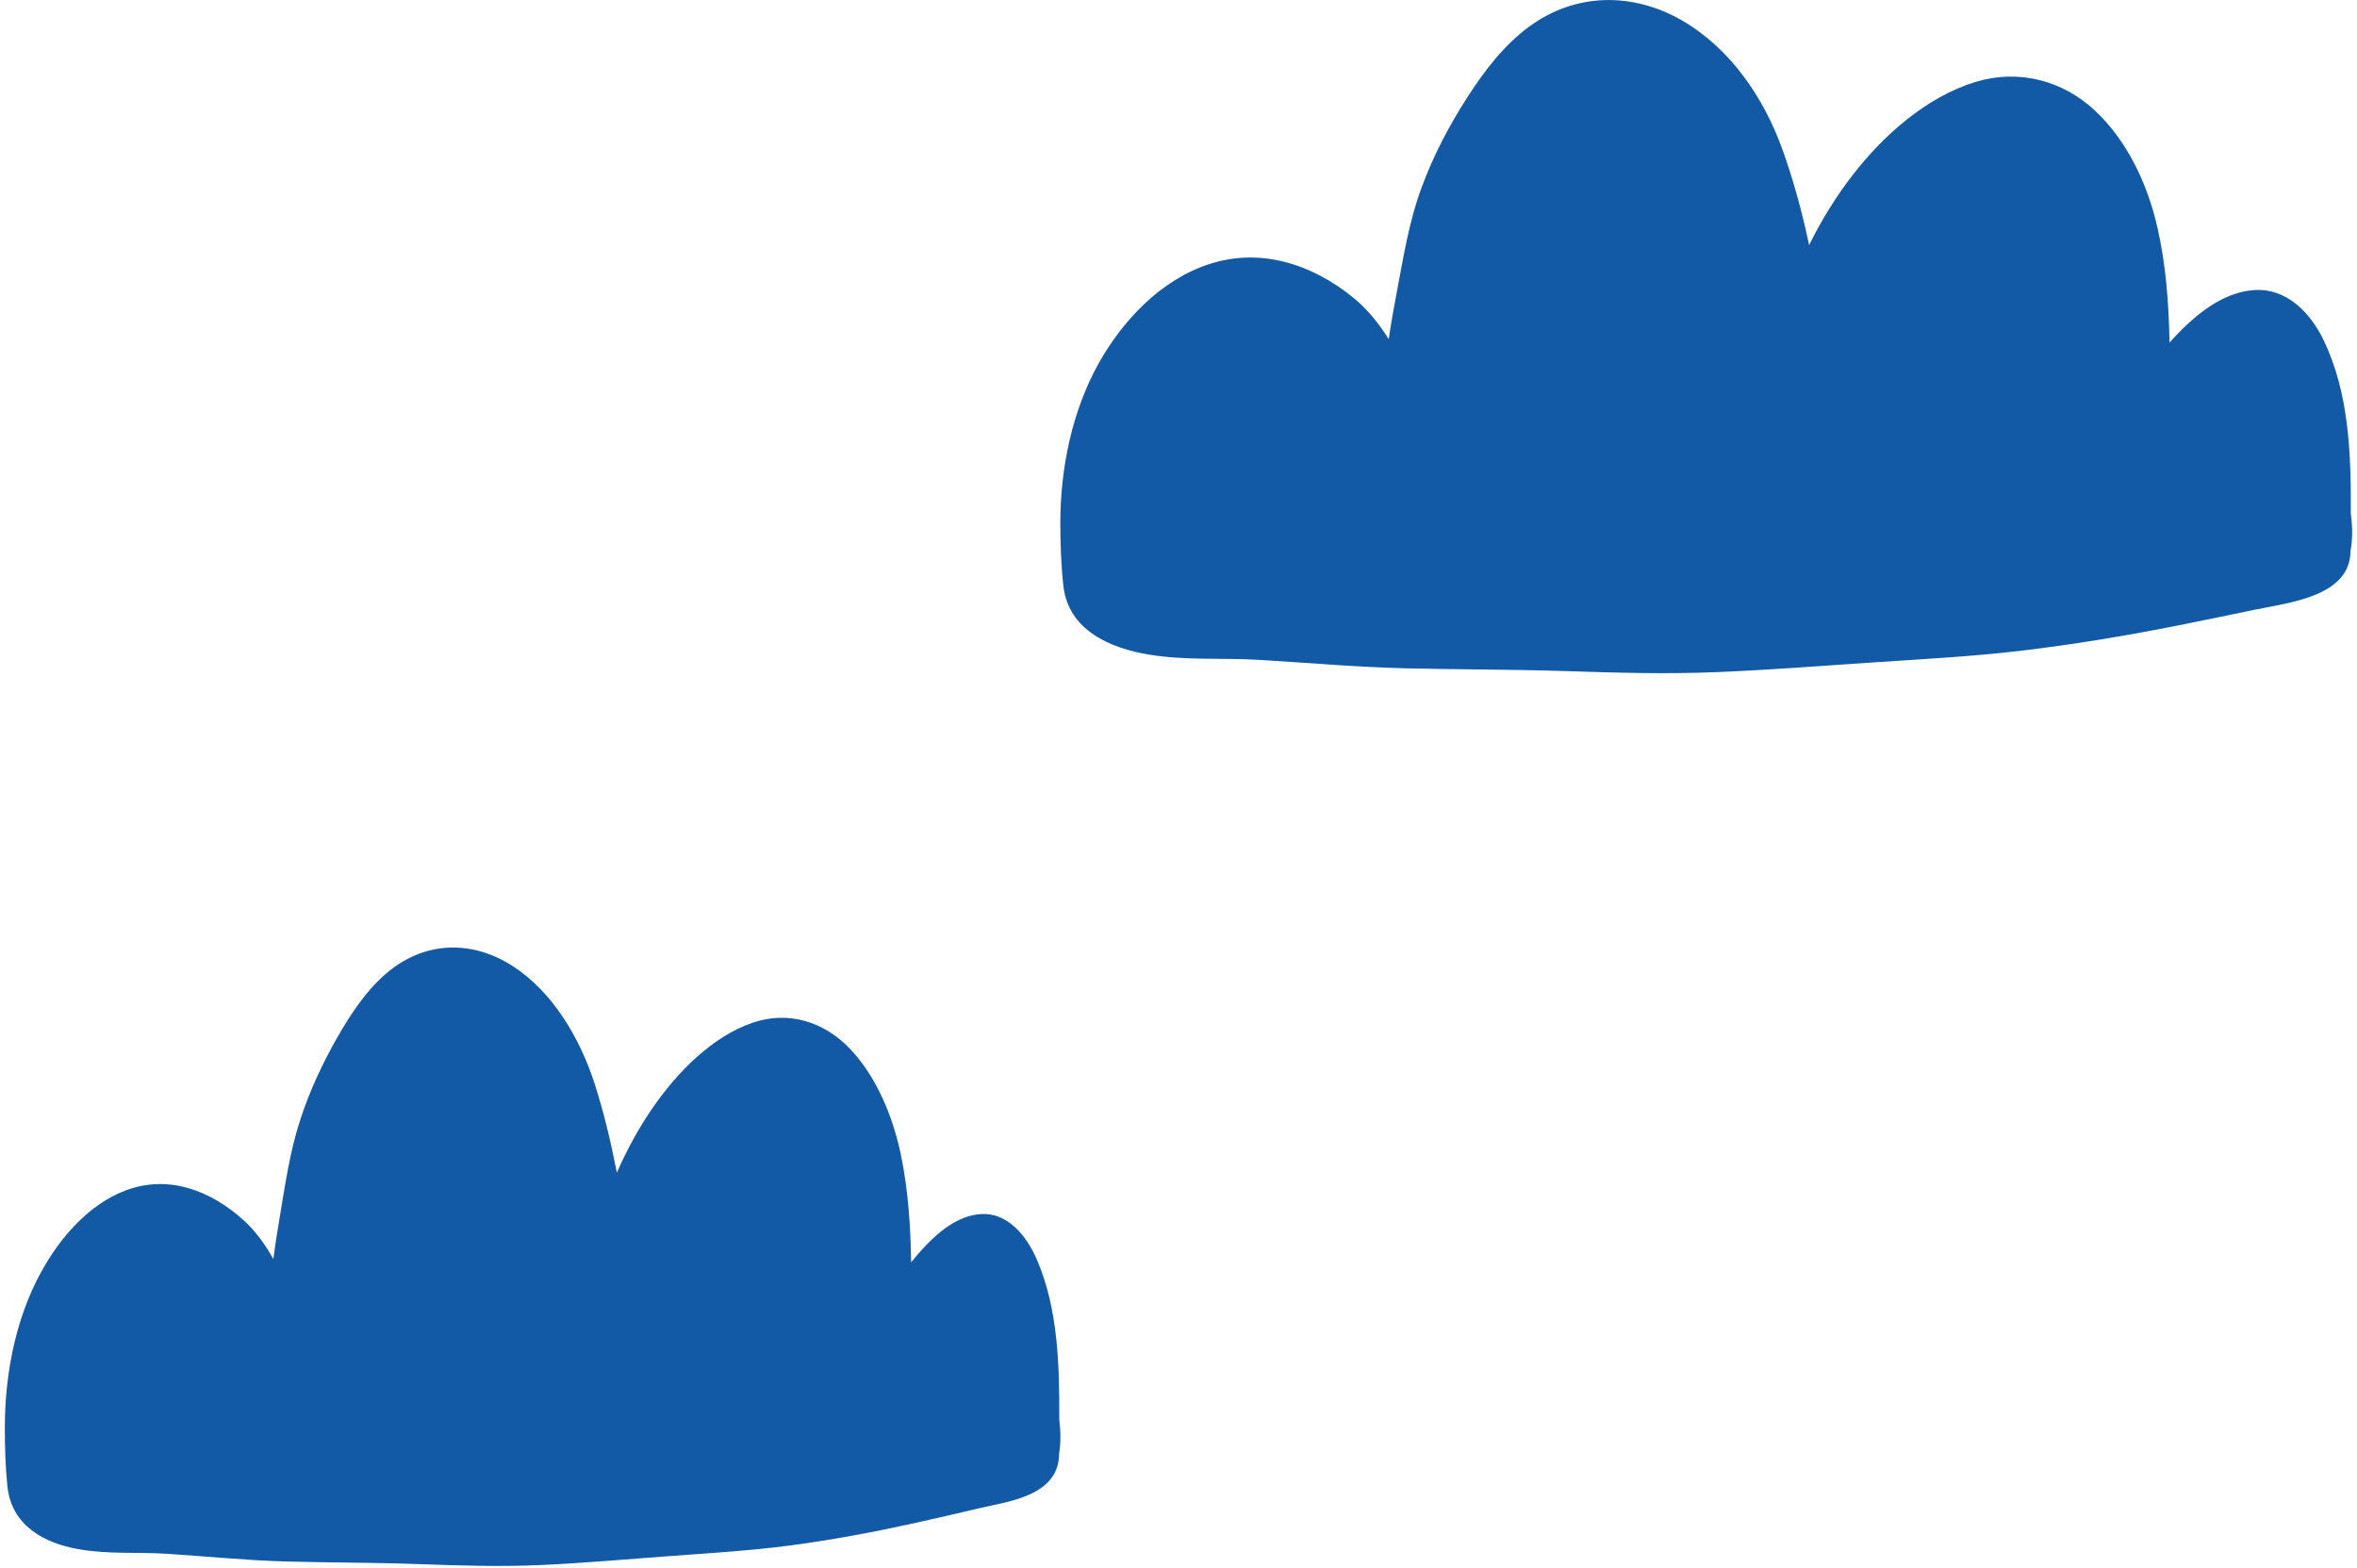 <svg xmlns="http://www.w3.org/2000/svg" width="224" height="149" viewBox="0 0 224 149" fill="none"><g clip-path="url(#clip0_2058_864)"><path d="M223.41 48.79C223.44 43.16 223.26 37.35 220.81 32.29C219.59 29.77 217.37 27.4 214.32 27.56C211.59 27.71 209.28 29.44 207.4 31.27C206.98 31.68 206.57 32.12 206.18 32.56C206.12 28.85 205.84 25.12 205.02 21.56C204.09 17.52 202.2 13.43 199.13 10.54C196.04 7.63 191.83 6.54 187.73 7.79C183.09 9.21 179.02 12.84 176.11 16.58C174.48 18.68 173.1 20.93 171.93 23.29C171.89 23.1 171.85 22.92 171.81 22.73C171.18 19.83 170.37 16.91 169.36 14.11C167.61 9.28 164.44 4.6 159.88 1.96C155.21 -0.74 149.8 -0.72 145.38 2.49C142.91 4.28 141.02 6.8 139.39 9.34C137.69 11.99 136.21 14.82 135.12 17.77C133.88 21.11 133.34 24.63 132.68 28.12C132.42 29.48 132.18 30.85 131.98 32.23C131.06 30.77 129.99 29.41 128.59 28.27C124.7 25.11 119.81 23.5 114.91 25.1C110.31 26.6 106.68 30.46 104.39 34.57C101.87 39.11 100.78 44.5 100.77 49.65C100.77 51.66 100.84 53.69 101.06 55.69C101.53 59.83 105.4 61.6 109.28 62.22C112.74 62.78 116.25 62.5 119.74 62.71C124.37 62.99 128.97 63.4 133.62 63.51C138.65 63.63 143.69 63.61 148.72 63.77C153.56 63.93 158.35 64.07 163.19 63.87C168.03 63.67 172.85 63.3 177.68 62.97C182.51 62.65 187.33 62.4 192.14 61.83C196.94 61.26 201.72 60.47 206.46 59.54C209.07 59.03 211.68 58.48 214.29 57.94C217.48 57.28 223.36 56.69 223.38 52.37C223.6 51.22 223.57 49.98 223.41 48.8" fill="#135AA6"></path><path d="M100.67 134.88C100.69 129.71 100.55 124.36 98.55 119.72C97.56 117.41 95.74 115.22 93.25 115.37C91.02 115.5 89.13 117.09 87.59 118.78C87.24 119.16 86.92 119.56 86.59 119.96C86.54 116.55 86.31 113.12 85.64 109.85C84.88 106.14 83.33 102.38 80.83 99.72C78.31 97.04 74.86 96.04 71.52 97.19C67.72 98.49 64.41 101.83 62.03 105.27C60.7 107.2 59.57 109.27 58.62 111.44C58.59 111.27 58.56 111.1 58.52 110.93C58 108.26 57.34 105.58 56.52 103.01C55.09 98.57 52.5 94.27 48.78 91.84C44.97 89.36 40.54 89.38 36.93 92.32C34.91 93.97 33.37 96.28 32.04 98.61C30.65 101.05 29.44 103.64 28.55 106.36C27.54 109.43 27.09 112.66 26.55 115.87C26.34 117.12 26.14 118.38 25.98 119.65C25.23 118.31 24.35 117.06 23.21 116.01C20.03 113.11 16.04 111.63 12.03 113.09C8.27 114.47 5.3 118.01 3.43 121.8C1.36 125.98 0.46 130.93 0.46 135.66C0.46 137.51 0.51 139.37 0.7 141.21C1.08 145.01 4.24 146.64 7.42 147.21C10.25 147.72 13.12 147.47 15.96 147.66C19.75 147.91 23.5 148.29 27.3 148.39C31.41 148.5 35.53 148.48 39.64 148.63C43.59 148.77 47.51 148.9 51.46 148.72C55.41 148.54 59.36 148.19 63.3 147.9C67.25 147.6 71.19 147.38 75.12 146.86C79.05 146.34 82.95 145.61 86.82 144.76C88.96 144.29 91.09 143.79 93.22 143.29C95.83 142.68 100.63 142.14 100.65 138.17C100.83 137.11 100.8 135.97 100.67 134.89" fill="#135AA6"></path></g><defs><clipPath id="clip0_2058_864"><rect width="223.08" height="148.82" fill="white" transform="translate(0.46)"></rect></clipPath></defs></svg>